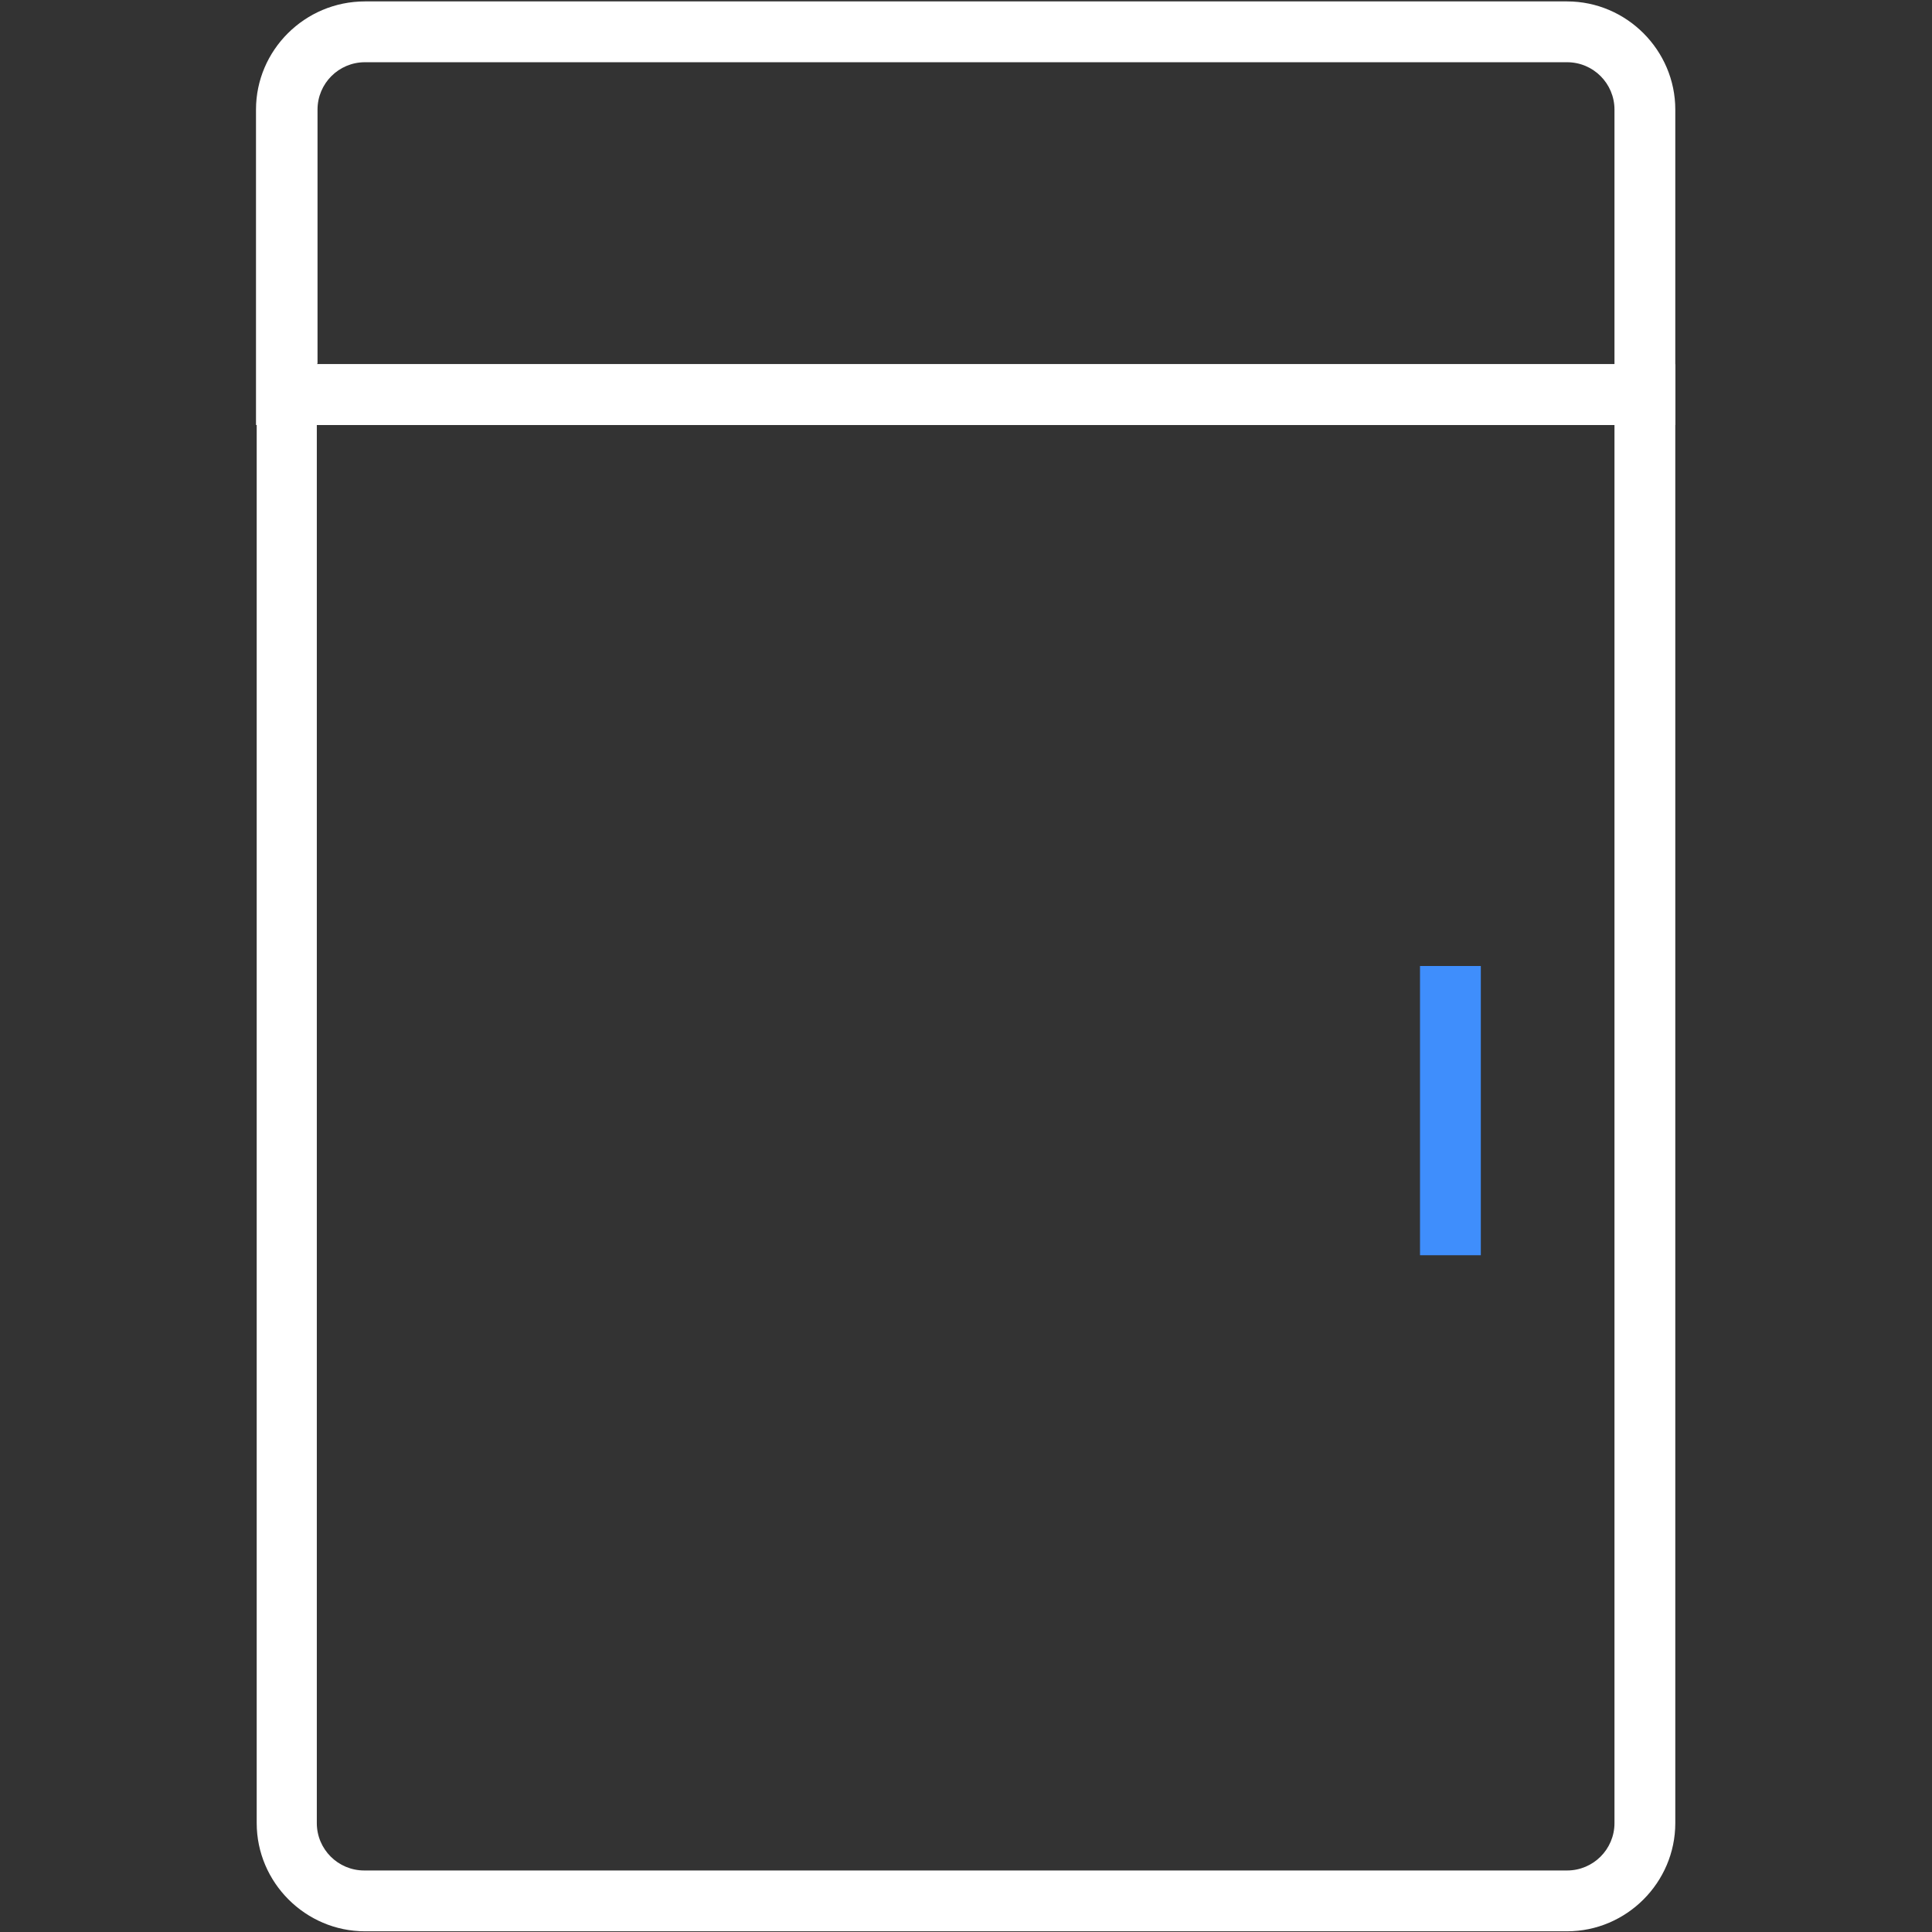 <svg xmlns="http://www.w3.org/2000/svg" viewBox="0 0 27.32 27.32"><rect x="0" y="0" width="27.32" height="27.32" fill="#333333" stroke="none"/><defs><style>.cls-1{fill:none;}.cls-2{fill:#fff;}.cls-3{fill:#3f8efc;}</style></defs><g><path class="cls-2" d="M23.69,6.01H3.62V1.55C3.62,.71,4.31,.02,5.16,.02H22.16c.84,0,1.53,.69,1.53,1.53V6.01Zm-19.21-.86H22.83V1.55c0-.37-.3-.67-.67-.67H5.16c-.37,0-.67,.3-.67,.67v3.59Z"/><path class="cls-2" d="M22.16,27.31H5.16c-.84,0-1.53-.69-1.53-1.53V5.15H23.69V25.78c0,.84-.69,1.53-1.53,1.53ZM4.48,6.01V25.78c0,.37,.3,.67,.67,.67H22.16c.37,0,.67-.3,.67-.67V6.01H4.48Z"/><rect class="cls-3" x="20.08" y="13.66" width=".86" height="4.09"/><rect class="cls-1" width="27.32" height="27.32"/></g></svg>